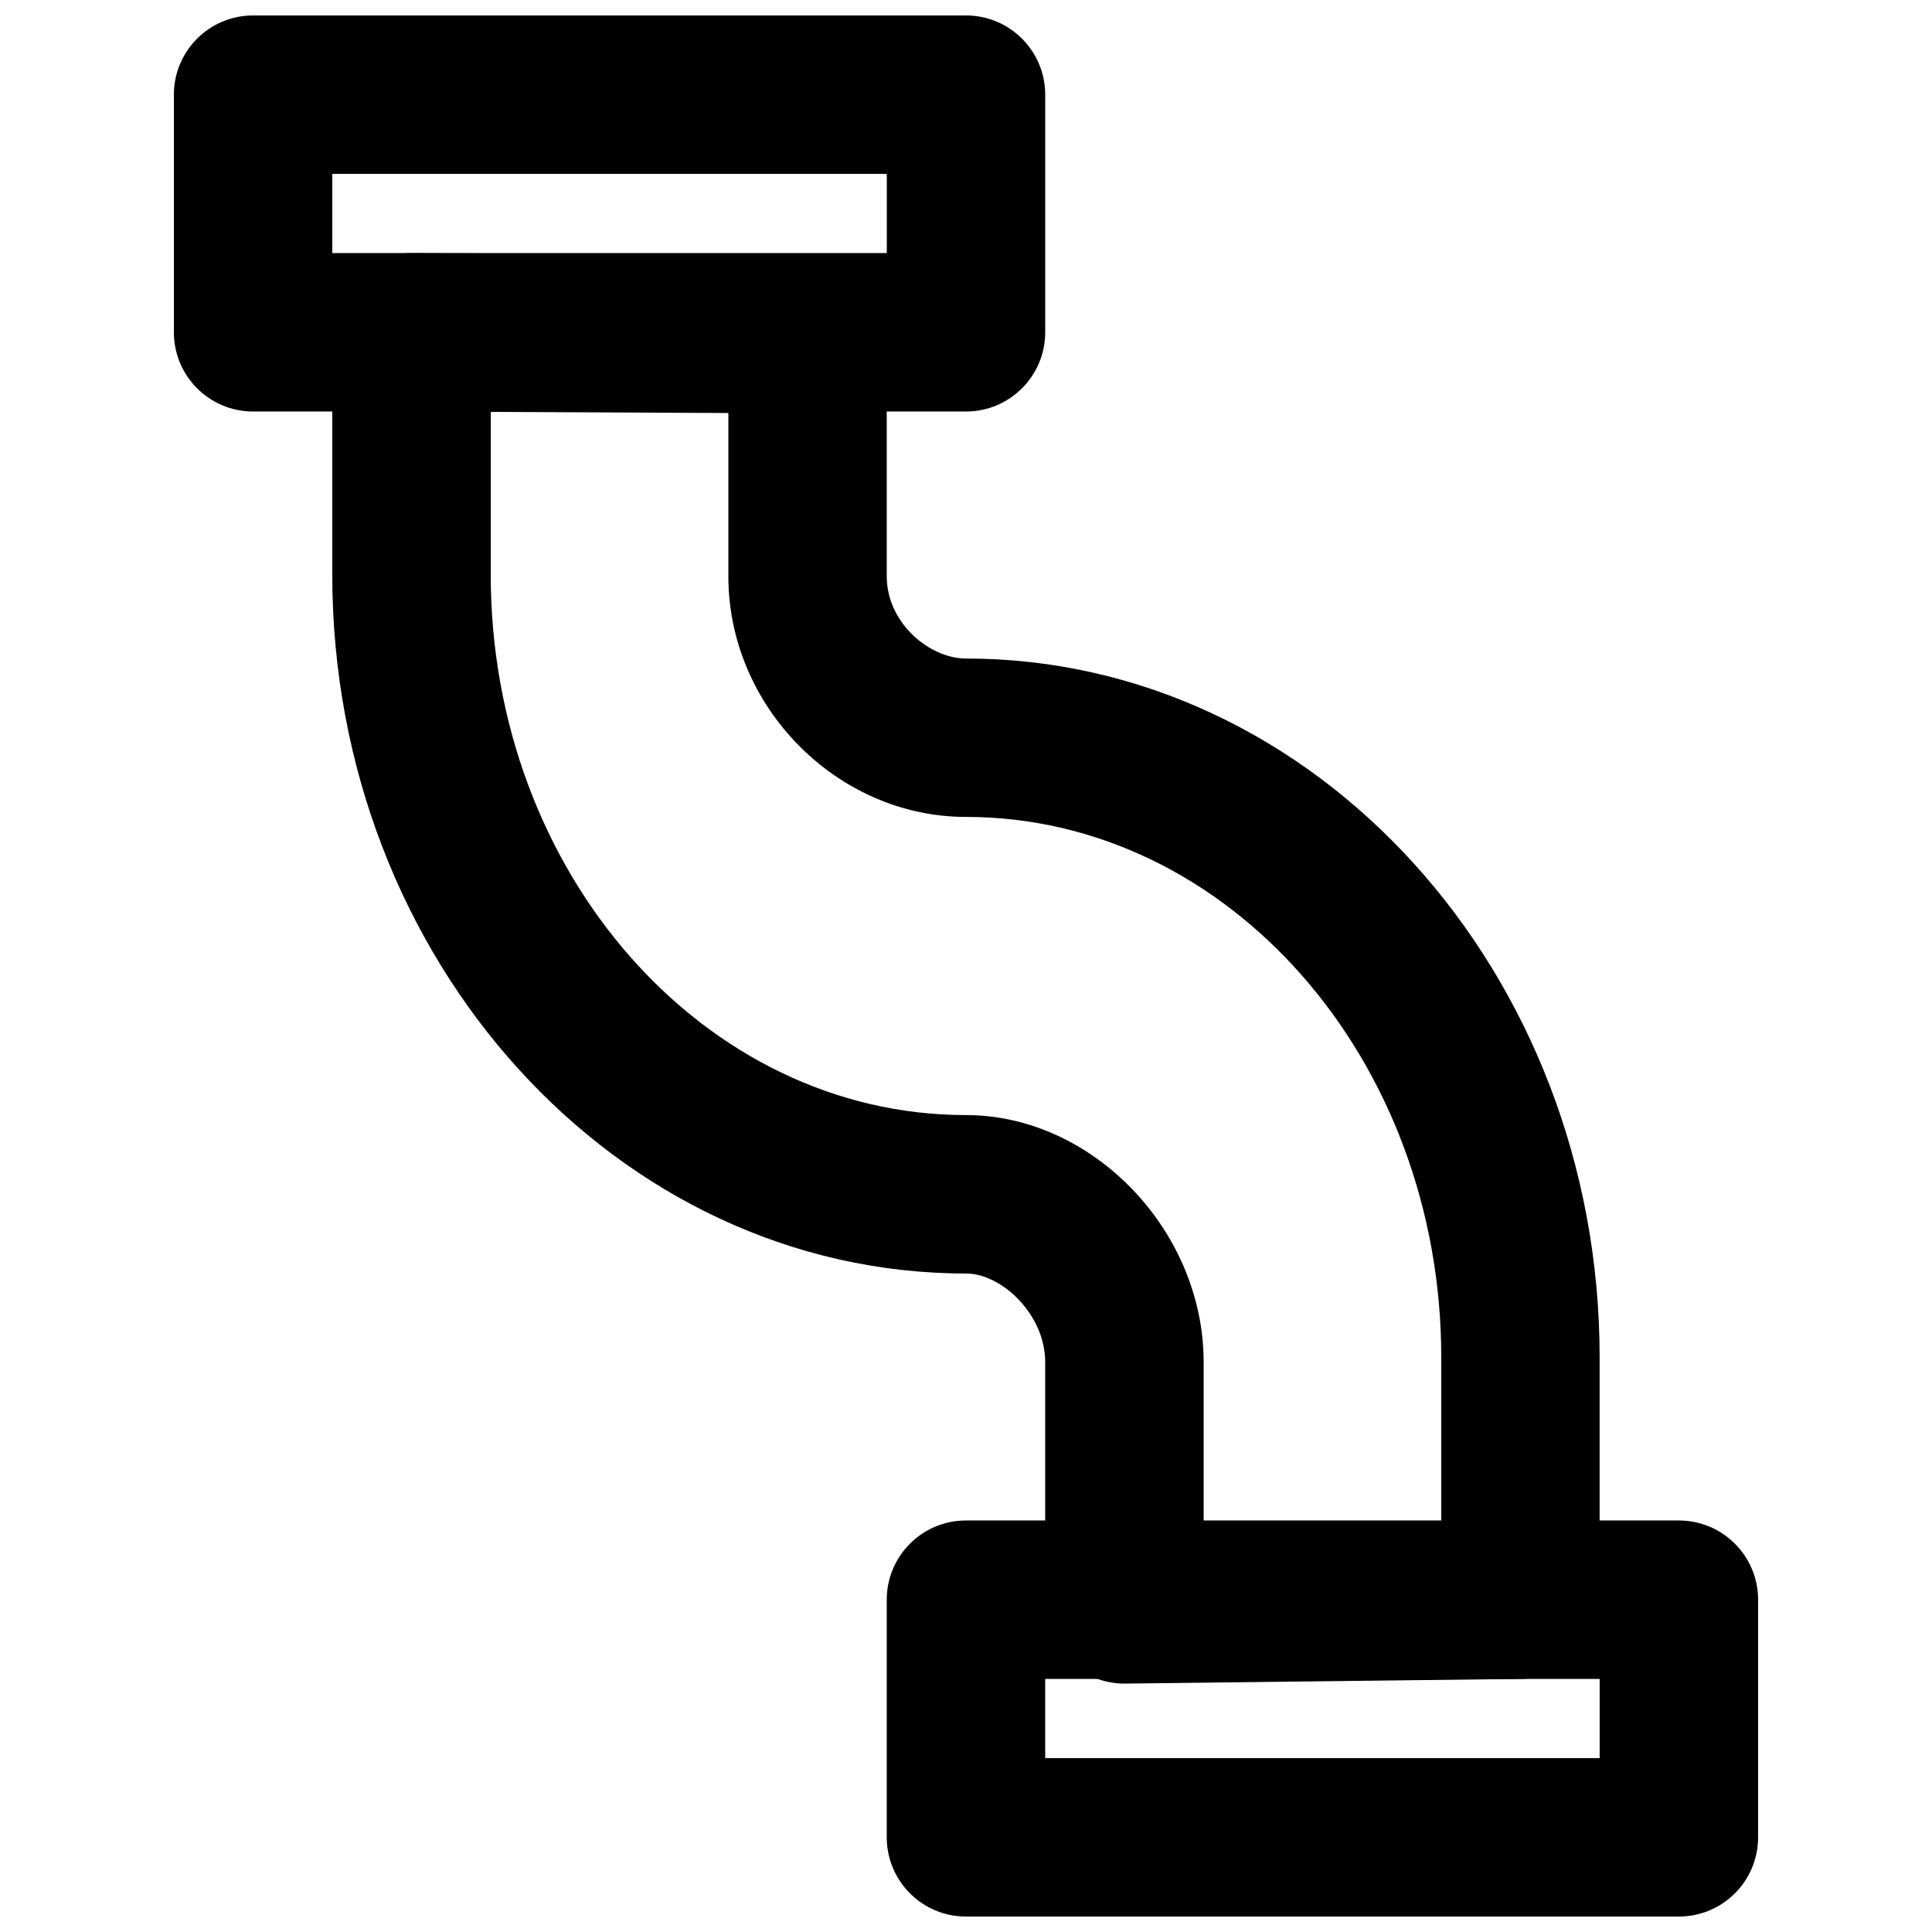<?xml version="1.0" encoding="UTF-8"?>
<!-- Uploaded to: SVG Repo, www.svgrepo.com, Generator: SVG Repo Mixer Tools -->
<svg width="800px" height="800px" version="1.1" viewBox="144 144 512 512" xmlns="http://www.w3.org/2000/svg">
 <defs>
  <clipPath id="b">
   <path d="m190 148.09h231v105.91h-231z"/>
  </clipPath>
  <clipPath id="a">
   <path d="m379 546h231v105.9h-231z"/>
  </clipPath>
 </defs>
 <path d="m274.05 253.16v43.117c0 78.973 56.488 143.23 125.95 143.23 33.543 0 62.977 30.586 62.977 65.453v42.969l62.973-0.734v-43.453c0-78.992-56.488-143.25-125.95-143.25-34.133 0-62.977-29.18-62.977-63.73v-43.309zm272.89 314.78h0.211zm-104.96 22.23c-5.523 0-10.832-2.184-14.758-6.066-3.988-3.949-6.234-9.32-6.234-14.926v-64.215c0-12.637-11.547-23.469-20.992-23.469-92.598 0-167.94-83.086-167.94-185.21v-64.215c0-5.582 2.227-10.938 6.172-14.883 3.945-3.902 9.277-6.109 14.82-6.109h0.105l104.96 0.504c11.543 0.043 20.887 9.426 20.887 20.992v64.195c0 12.258 11.293 21.746 20.992 21.746 92.594 0 167.93 83.09 167.93 185.23v64.195c0 11.504-9.234 20.867-20.738 20.992l-104.96 1.238z" fill-rule="evenodd"/>
 <g clip-path="url(#b)">
  <path d="m232.06 211.07h146.95v-20.992h-146.95zm167.94 41.984h-188.93c-11.59 0-20.992-9.406-20.992-20.992v-62.977c0-11.586 9.402-20.992 20.992-20.992h188.93c11.586 0 20.992 9.406 20.992 20.992v62.977c0 11.586-9.406 20.992-20.992 20.992z" fill-rule="evenodd"/>
 </g>
 <g clip-path="url(#a)">
  <path d="m420.99 609.92h146.94v-20.992h-146.94zm167.93 41.984h-188.93c-11.59 0-20.992-9.402-20.992-20.992v-62.977c0-11.586 9.402-20.992 20.992-20.992h188.93c11.59 0 20.992 9.406 20.992 20.992v62.977c0 11.59-9.402 20.992-20.992 20.992z" fill-rule="evenodd"/>
 </g>
</svg>